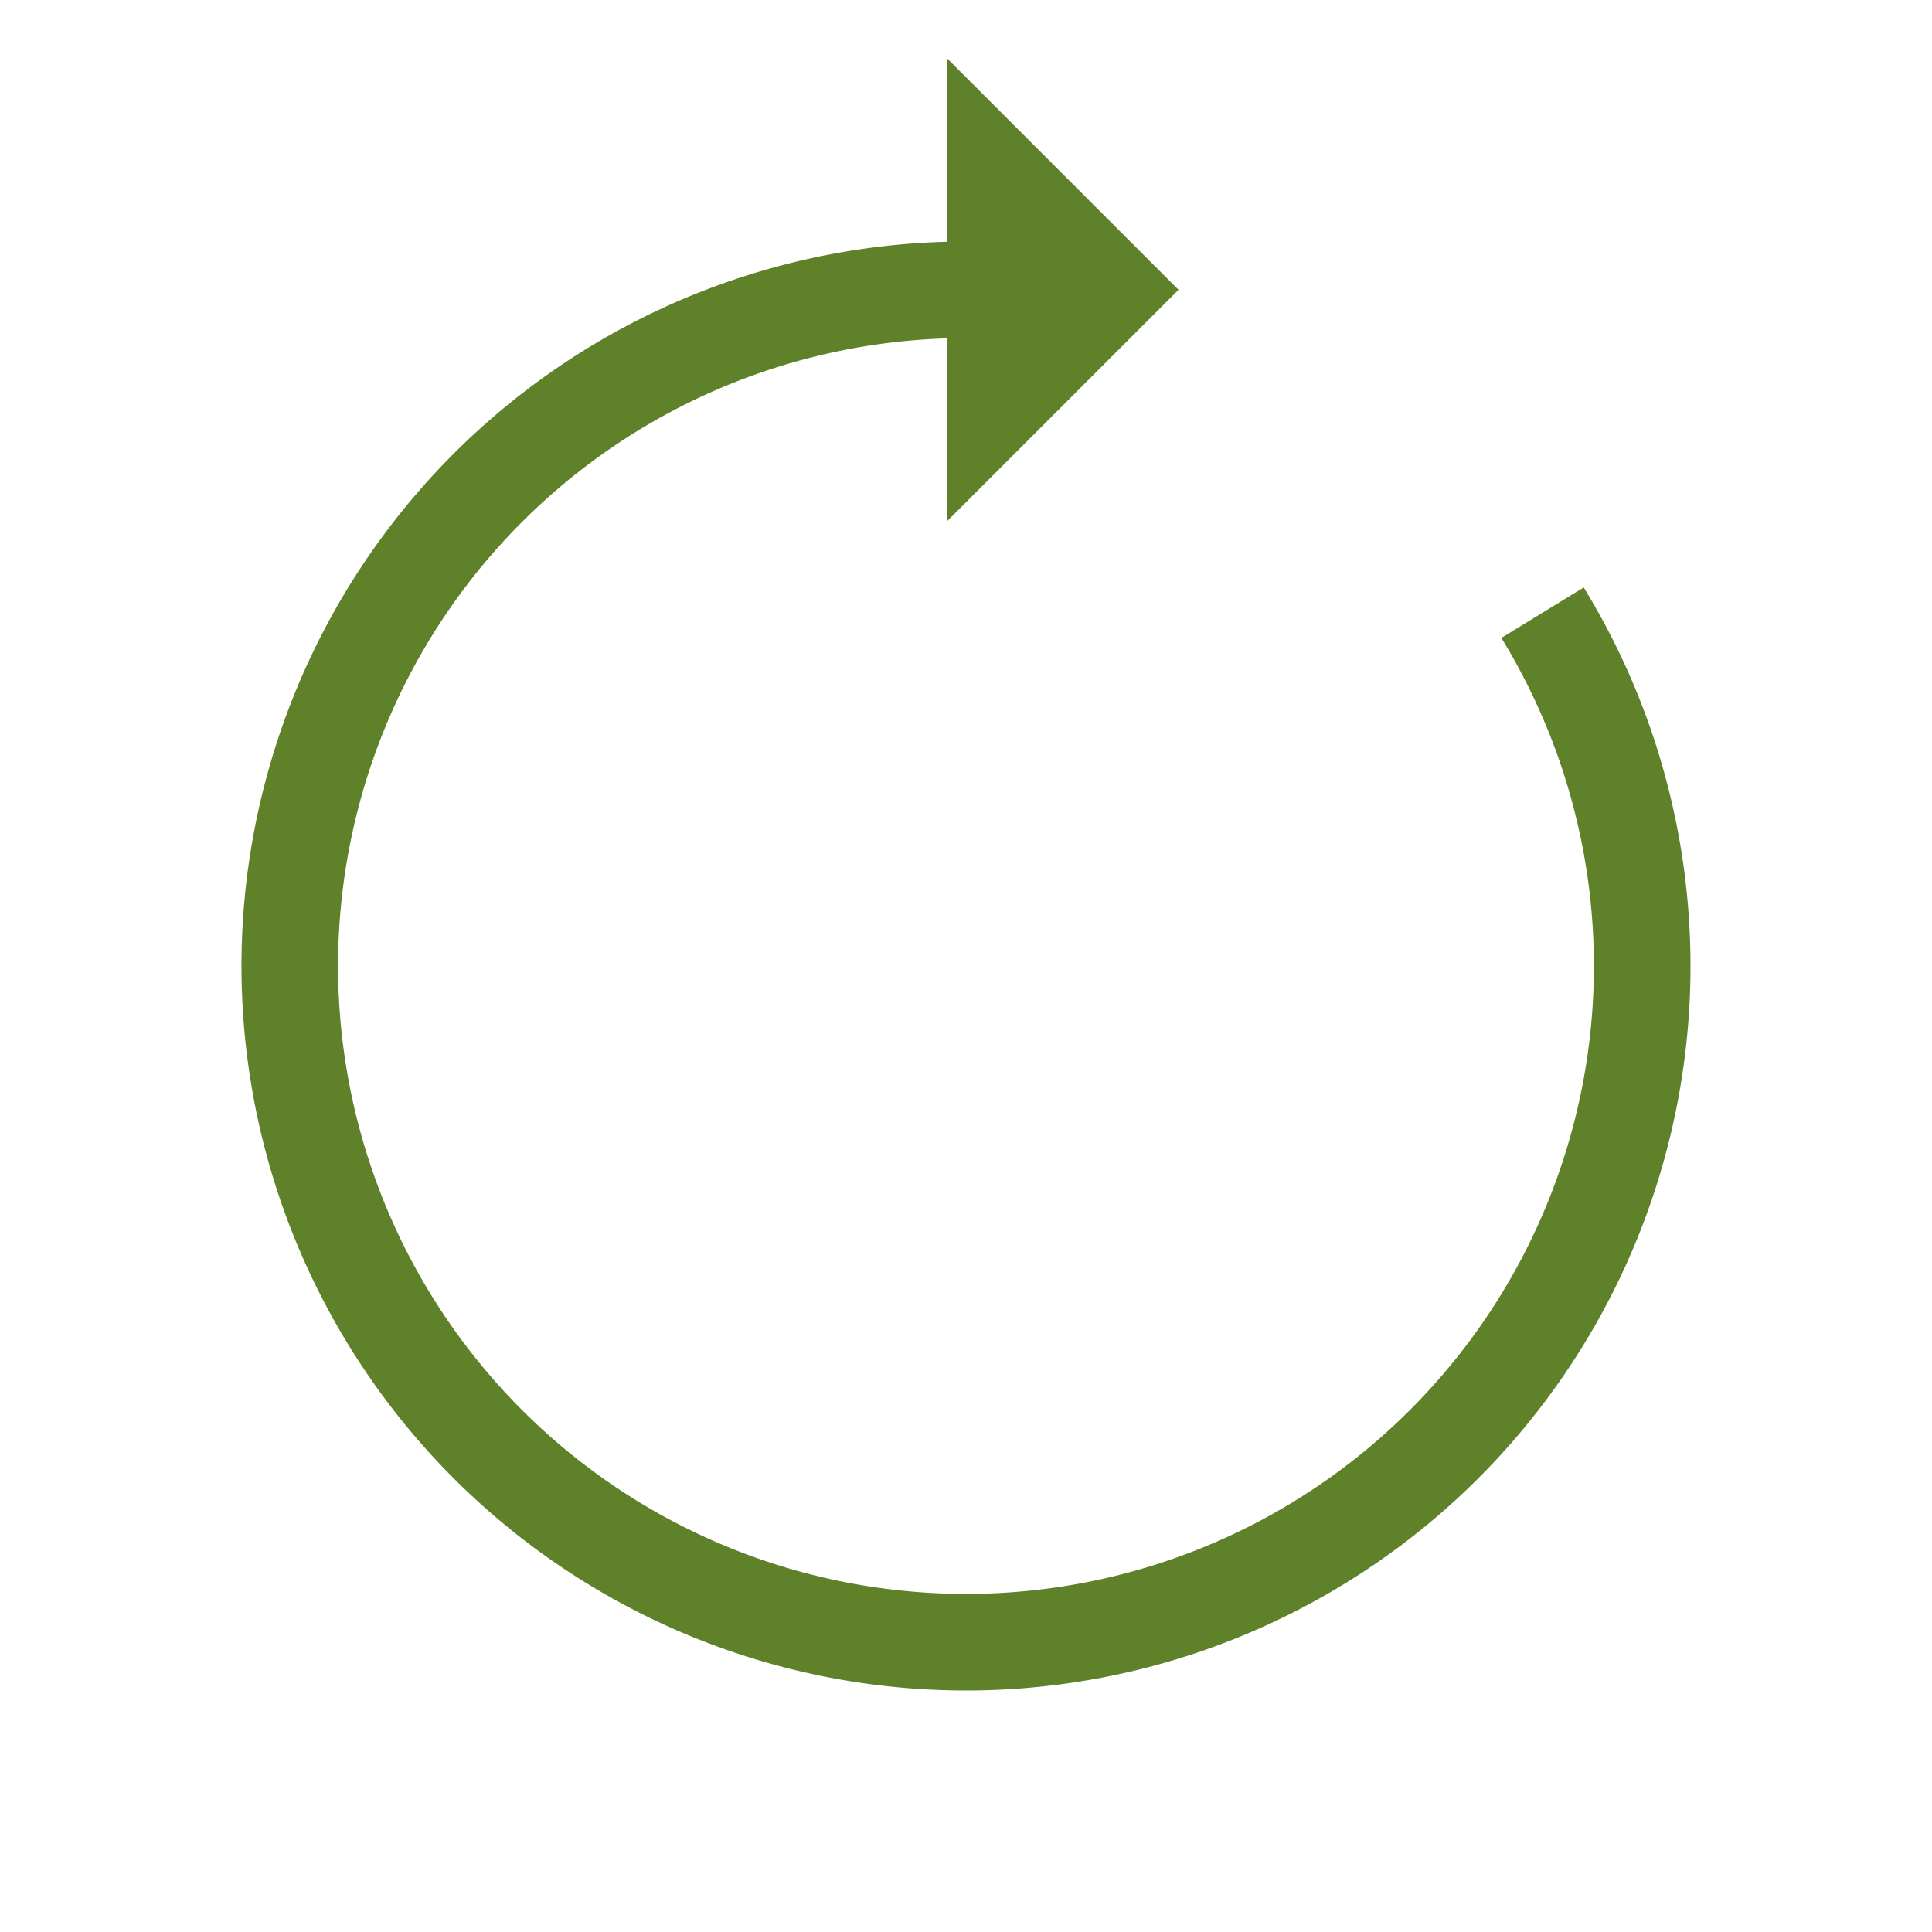 <svg xmlns="http://www.w3.org/2000/svg" viewBox="0 0 100 100" preserveAspectRatio="xMidYMid" width="100" height="100" style="shape-rendering: auto; display: block; background: transparent;" xmlns:xlink="http://www.w3.org/1999/xlink"><g><g>
  <path stroke-width="5" stroke="#5f812a" fill="none" d="M50 15A35 35 0 1 0 79.842 31.713"></path>
  <path fill="#5f812a" d="M49 3L49 27L61 15L49 3"></path>
  <animateTransform keyTimes="0;1" values="0 50 50;360 50 50" dur="1.724s" repeatCount="indefinite" type="rotate" attributeName="transform"></animateTransform>
</g><g></g></g><!-- [ldio] generated by https://loading.io --></svg>